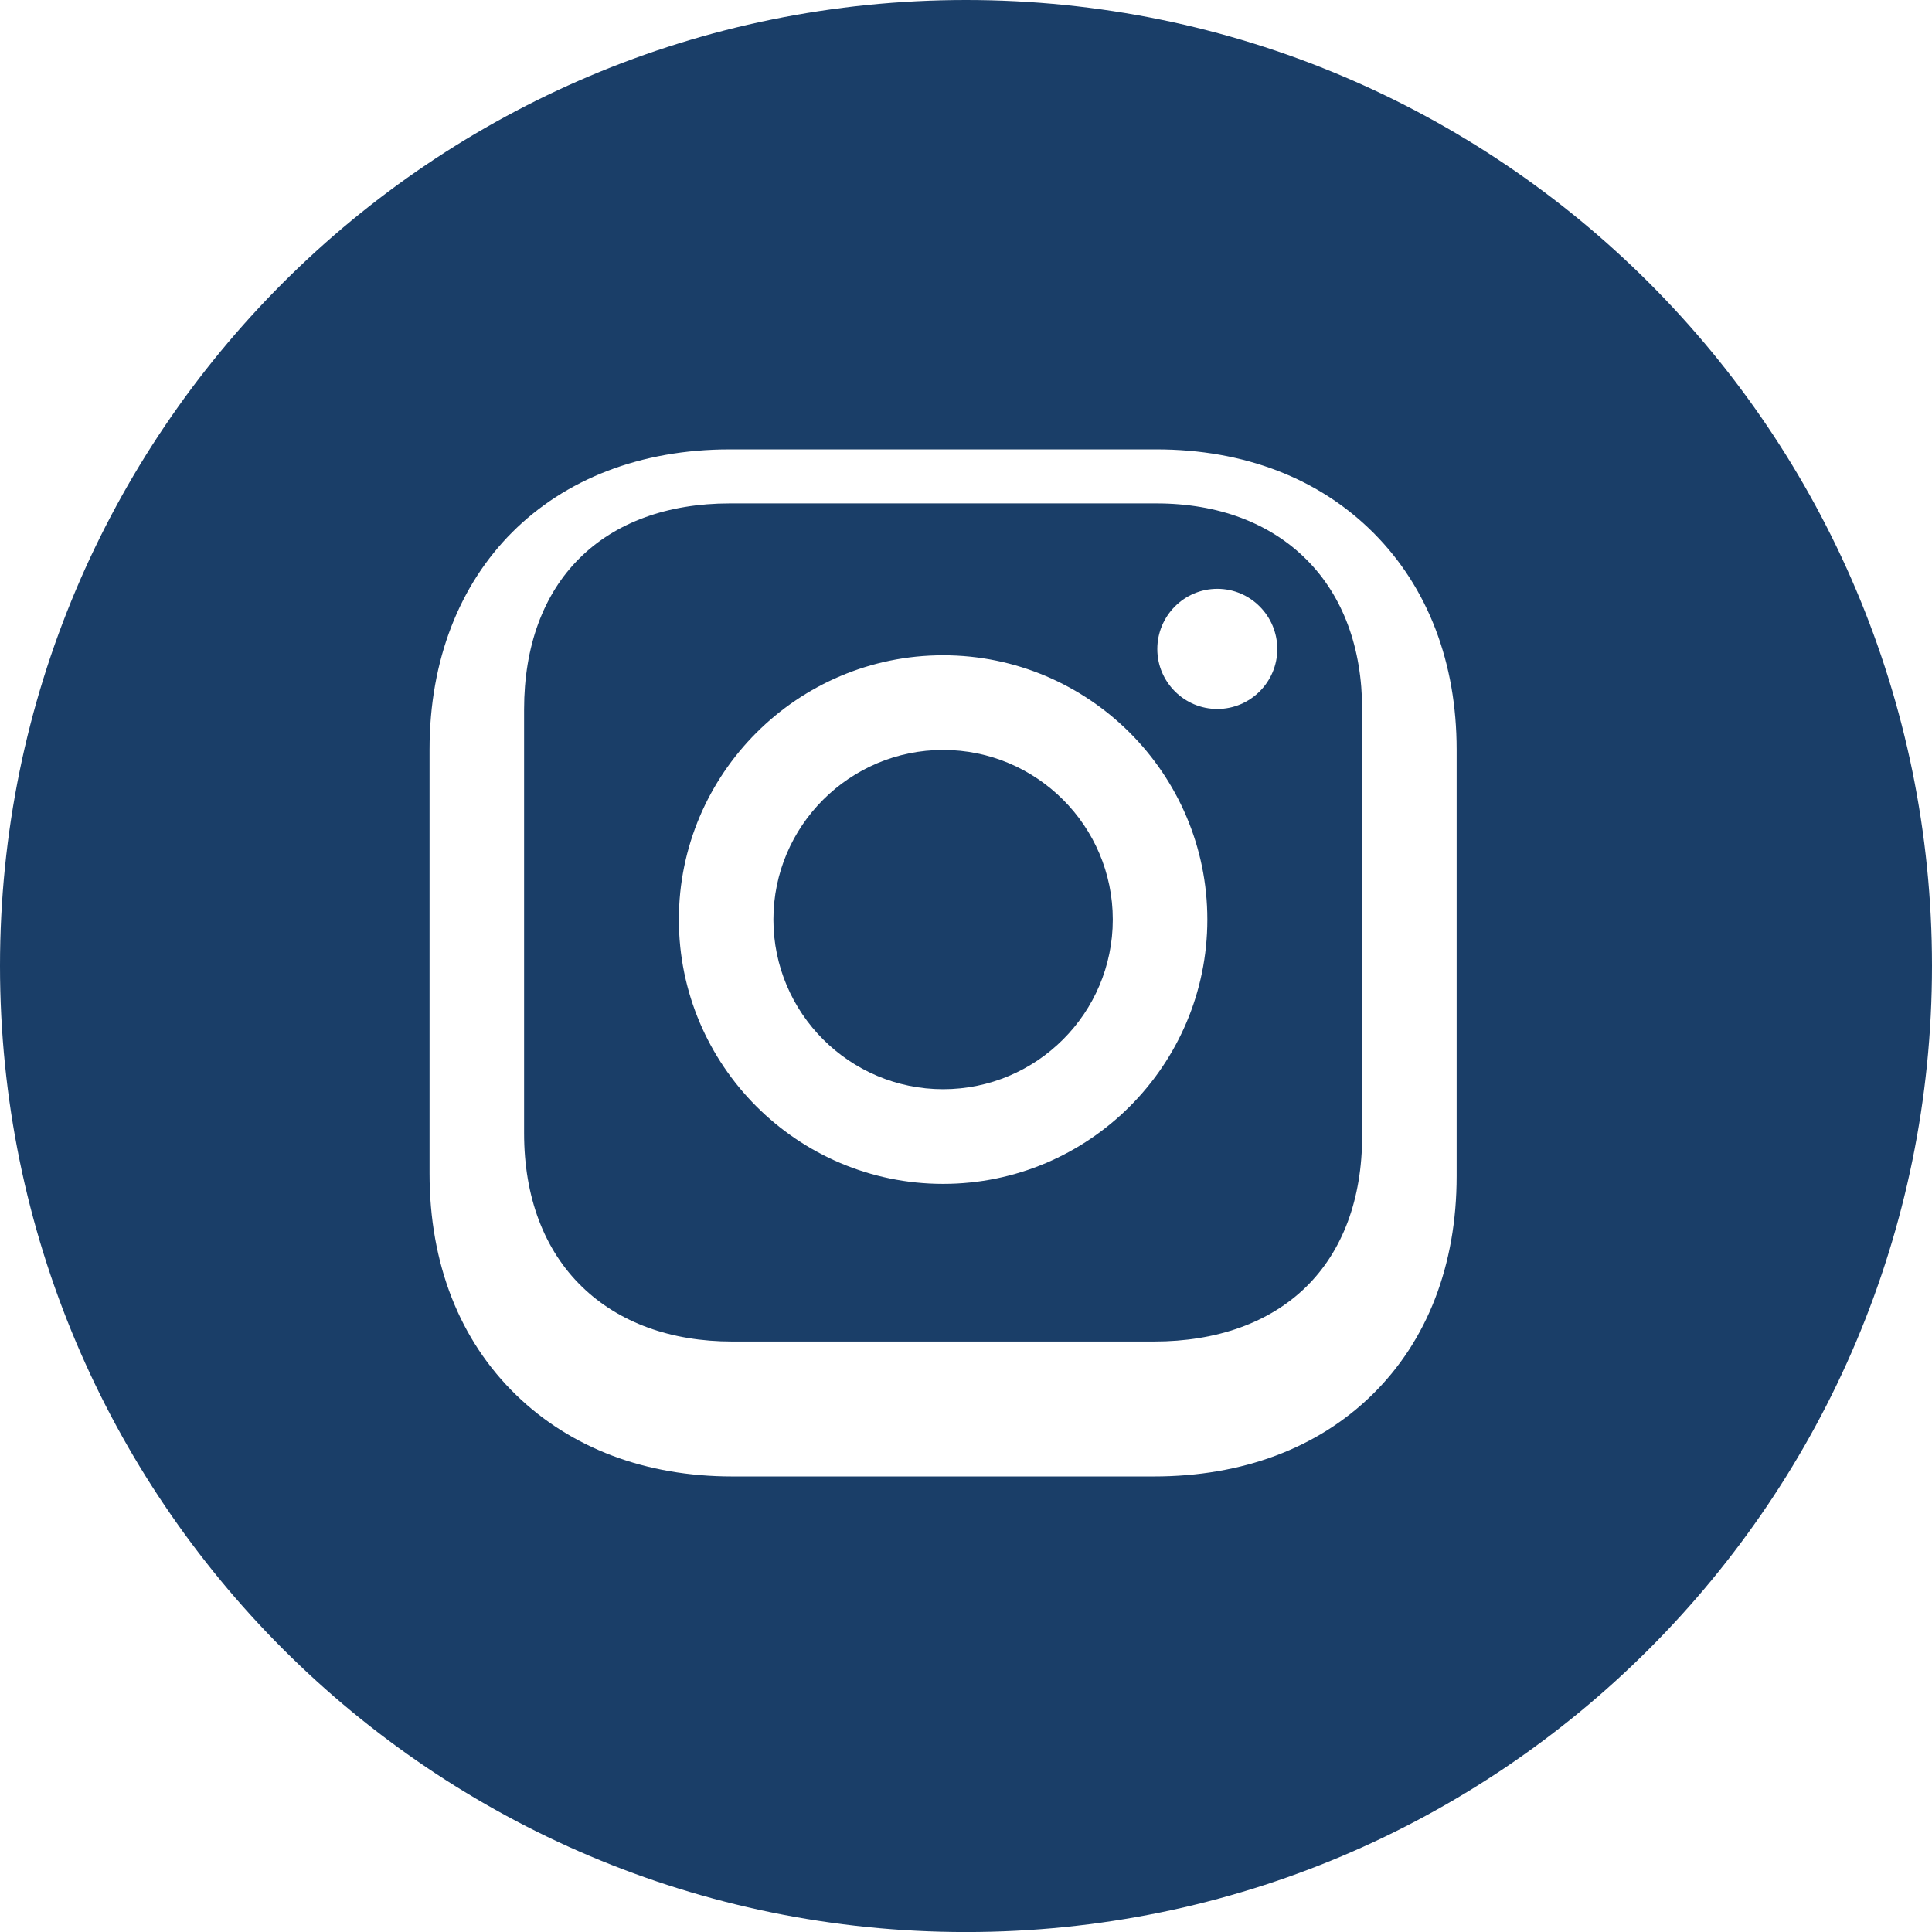 <?xml version="1.0" encoding="UTF-8"?>
<svg width="48px" height="48px" viewBox="0 0 48 48" version="1.1" xmlns="http://www.w3.org/2000/svg" xmlns:xlink="http://www.w3.org/1999/xlink">
    <!-- Generator: Sketch 40.3 (33839) - http://www.bohemiancoding.com/sketch -->
    <title>Instagram-icon</title>
    <desc>Created with Sketch.</desc>
    <defs></defs>
    <g id="Page-1" stroke="none" stroke-width="1" fill="none" fill-rule="evenodd">
        <g id="Footer" transform="translate(-351, -195)" fill="#1A3E68">
            <g id="Footer-items" transform="translate(118, 0)">
                <g id="Social-media-icons" transform="translate(1, 194)">
                    <g id="Instagram" transform="translate(232, 1)">
                        <path d="M23.432,18.632 C21.107,18.632 19.215,20.523 19.215,22.846 C19.215,25.17 21.107,27.061 23.432,27.061 C25.756,27.061 27.647,25.17 27.647,22.846 C27.647,20.523 25.756,18.632 23.432,18.632" id="Fill-361"></path>
                        <path d="M30.244,17.614 C29.42,17.614 28.753,16.942 28.753,16.126 C28.753,15.301 29.42,14.629 30.244,14.629 C31.067,14.629 31.734,15.301 31.734,16.126 C31.734,16.942 31.067,17.614 30.244,17.614 L30.244,17.614 Z M23.432,29.413 C19.812,29.413 16.866,26.466 16.866,22.846 C16.866,19.227 19.812,16.28 23.432,16.28 C27.051,16.28 29.996,19.227 29.996,22.846 C29.996,26.466 27.051,29.413 23.432,29.413 L23.432,29.413 Z M28.73,12.507 L18.132,12.507 C16.585,12.507 15.293,12.978 14.397,13.87 C13.497,14.763 13.021,16.059 13.021,17.624 L13.021,28.155 C13.021,29.739 13.518,31.054 14.457,31.966 C15.373,32.859 16.666,33.33 18.192,33.33 L28.671,33.33 C30.236,33.33 31.542,32.859 32.446,31.976 C33.359,31.083 33.842,29.787 33.842,28.222 L33.842,17.624 C33.842,16.098 33.366,14.811 32.466,13.909 C31.561,12.997 30.269,12.507 28.73,12.507 L28.73,12.507 Z" id="Fill-362"></path>
                        <path d="M36.19,29.222 C36.19,31.43 35.463,33.312 34.088,34.656 C32.735,35.981 30.862,36.682 28.671,36.682 L18.192,36.682 C16.043,36.682 14.185,35.981 12.821,34.656 C11.415,33.293 10.672,31.392 10.672,29.155 L10.672,18.624 C10.672,14.16 13.67,11.165 18.132,11.165 L28.73,11.165 C30.908,11.165 32.777,11.885 34.133,13.248 C35.479,14.602 36.19,16.464 36.19,18.624 L36.19,29.222 L36.19,29.222 Z M0,23.996 C0,37.251 10.745,48.001 24,48.001 C37.255,48.001 48,37.251 48,23.996 C48,10.741 37.255,0 24,0 C10.745,0 0,10.741 0,23.996 Z" id="Fill-363"></path>
                    </g>
                </g>
            </g>
        </g>
    </g>
</svg>